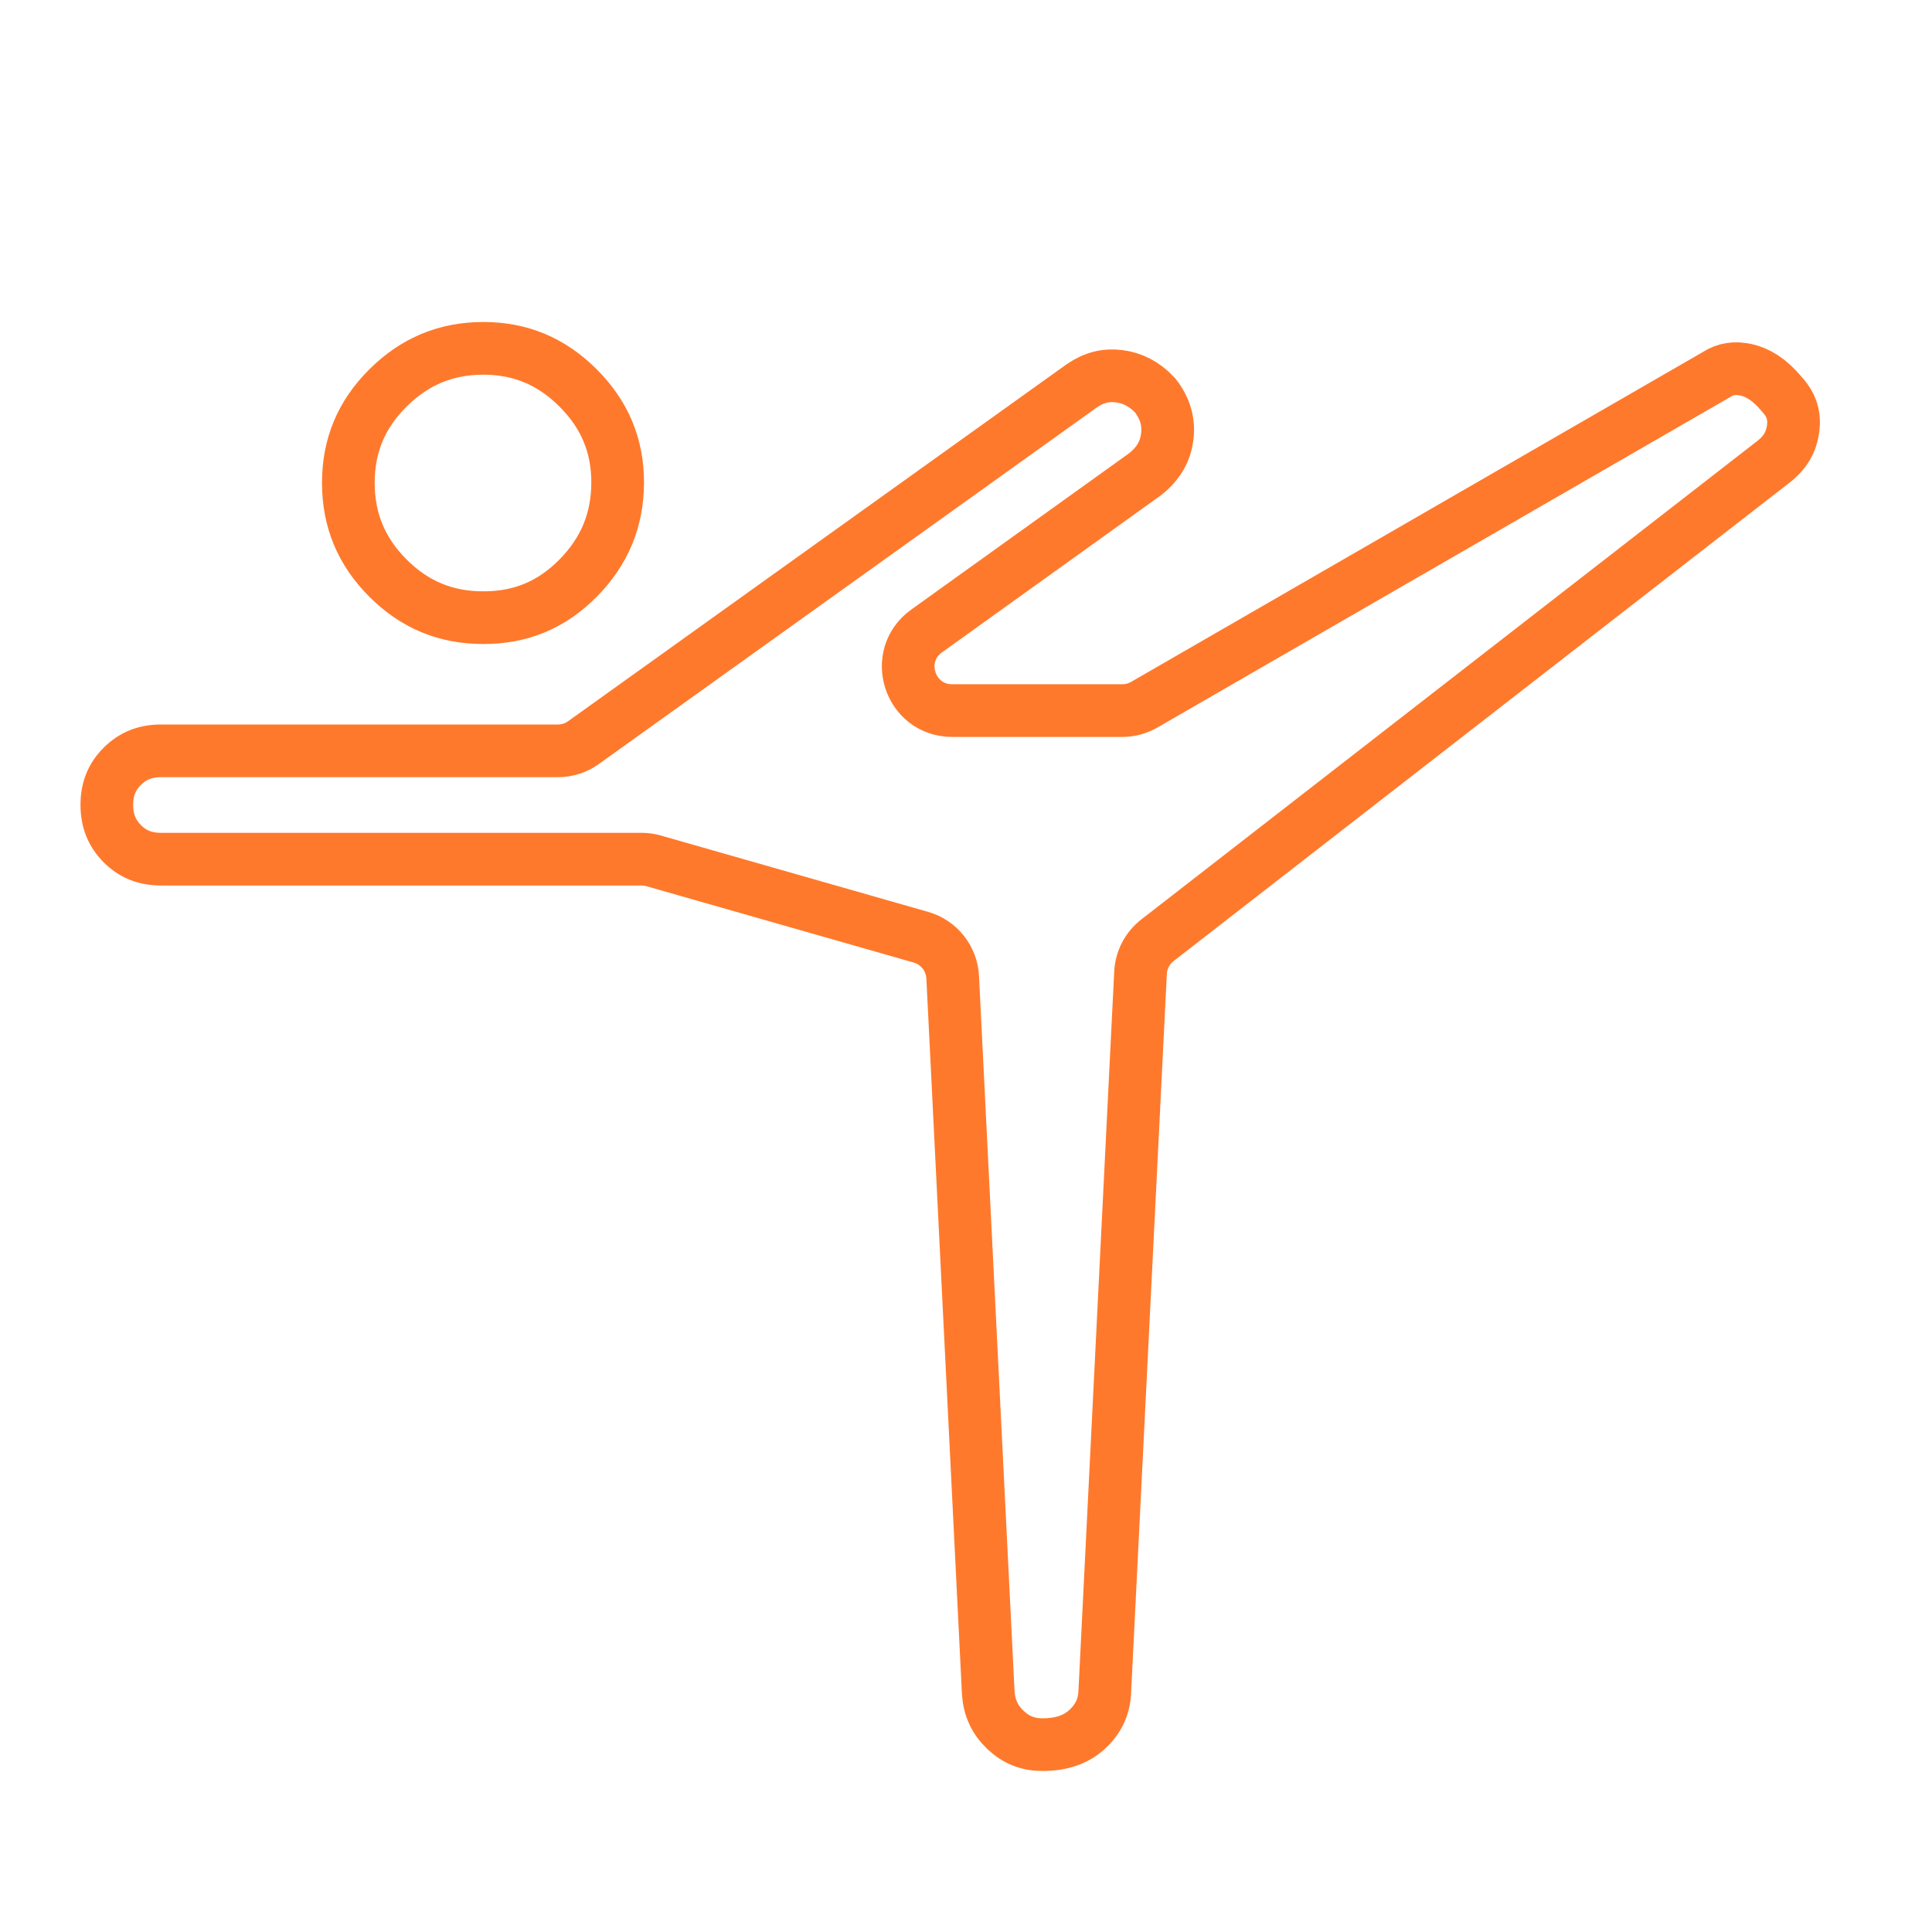 <?xml version="1.0" encoding="UTF-8"?> <svg xmlns="http://www.w3.org/2000/svg" width="110" height="110" viewBox="0 0 110 110" fill="none"><path d="M97.687 21.351L97.715 21.335L97.743 21.317C98.225 21.011 98.751 20.909 99.422 21.058C100.066 21.201 100.731 21.594 101.405 22.394L101.425 22.418L101.446 22.441C102.002 23.047 102.189 23.661 102.096 24.389C101.997 25.158 101.645 25.779 100.952 26.309L100.944 26.315L65.901 53.534C65.325 53.981 64.974 54.656 64.937 55.384L62.898 96.394C62.845 97.219 62.526 97.886 61.893 98.467C61.298 99.012 60.497 99.333 59.354 99.333C58.516 99.333 57.839 99.061 57.243 98.49C56.642 97.914 56.326 97.239 56.268 96.392L54.242 55.641C54.189 54.572 53.461 53.655 52.432 53.361L37.213 49.013C36.99 48.949 36.759 48.917 36.527 48.917H9.167C8.247 48.917 7.547 48.621 6.966 48.038C6.381 47.451 6.085 46.748 6.083 45.83C6.081 44.917 6.375 44.218 6.962 43.632C7.553 43.044 8.255 42.75 9.167 42.75H31.762C32.284 42.75 32.793 42.587 33.218 42.283L61.592 21.967C62.29 21.486 62.984 21.324 63.739 21.424C64.493 21.525 65.161 21.862 65.772 22.513C66.359 23.279 66.558 24.037 66.459 24.853C66.359 25.679 65.978 26.377 65.211 26.99L52.756 35.927C50.782 37.343 51.784 40.458 54.213 40.458H63.899C64.338 40.458 64.768 40.343 65.148 40.124L97.687 21.351ZM27.507 35.167V35.167H27.5C25.38 35.167 23.603 34.43 22.089 32.916C20.575 31.401 19.836 29.623 19.833 27.498C19.831 25.377 20.568 23.602 22.086 22.092C23.609 20.577 25.388 19.838 27.504 19.833C29.613 19.828 31.391 20.564 32.916 22.089C34.441 23.614 35.174 25.389 35.167 27.494C35.159 29.609 34.421 31.392 32.909 32.922C31.408 34.441 29.636 35.177 27.507 35.167Z" stroke="#FF792C" stroke-width="3"></path></svg> 